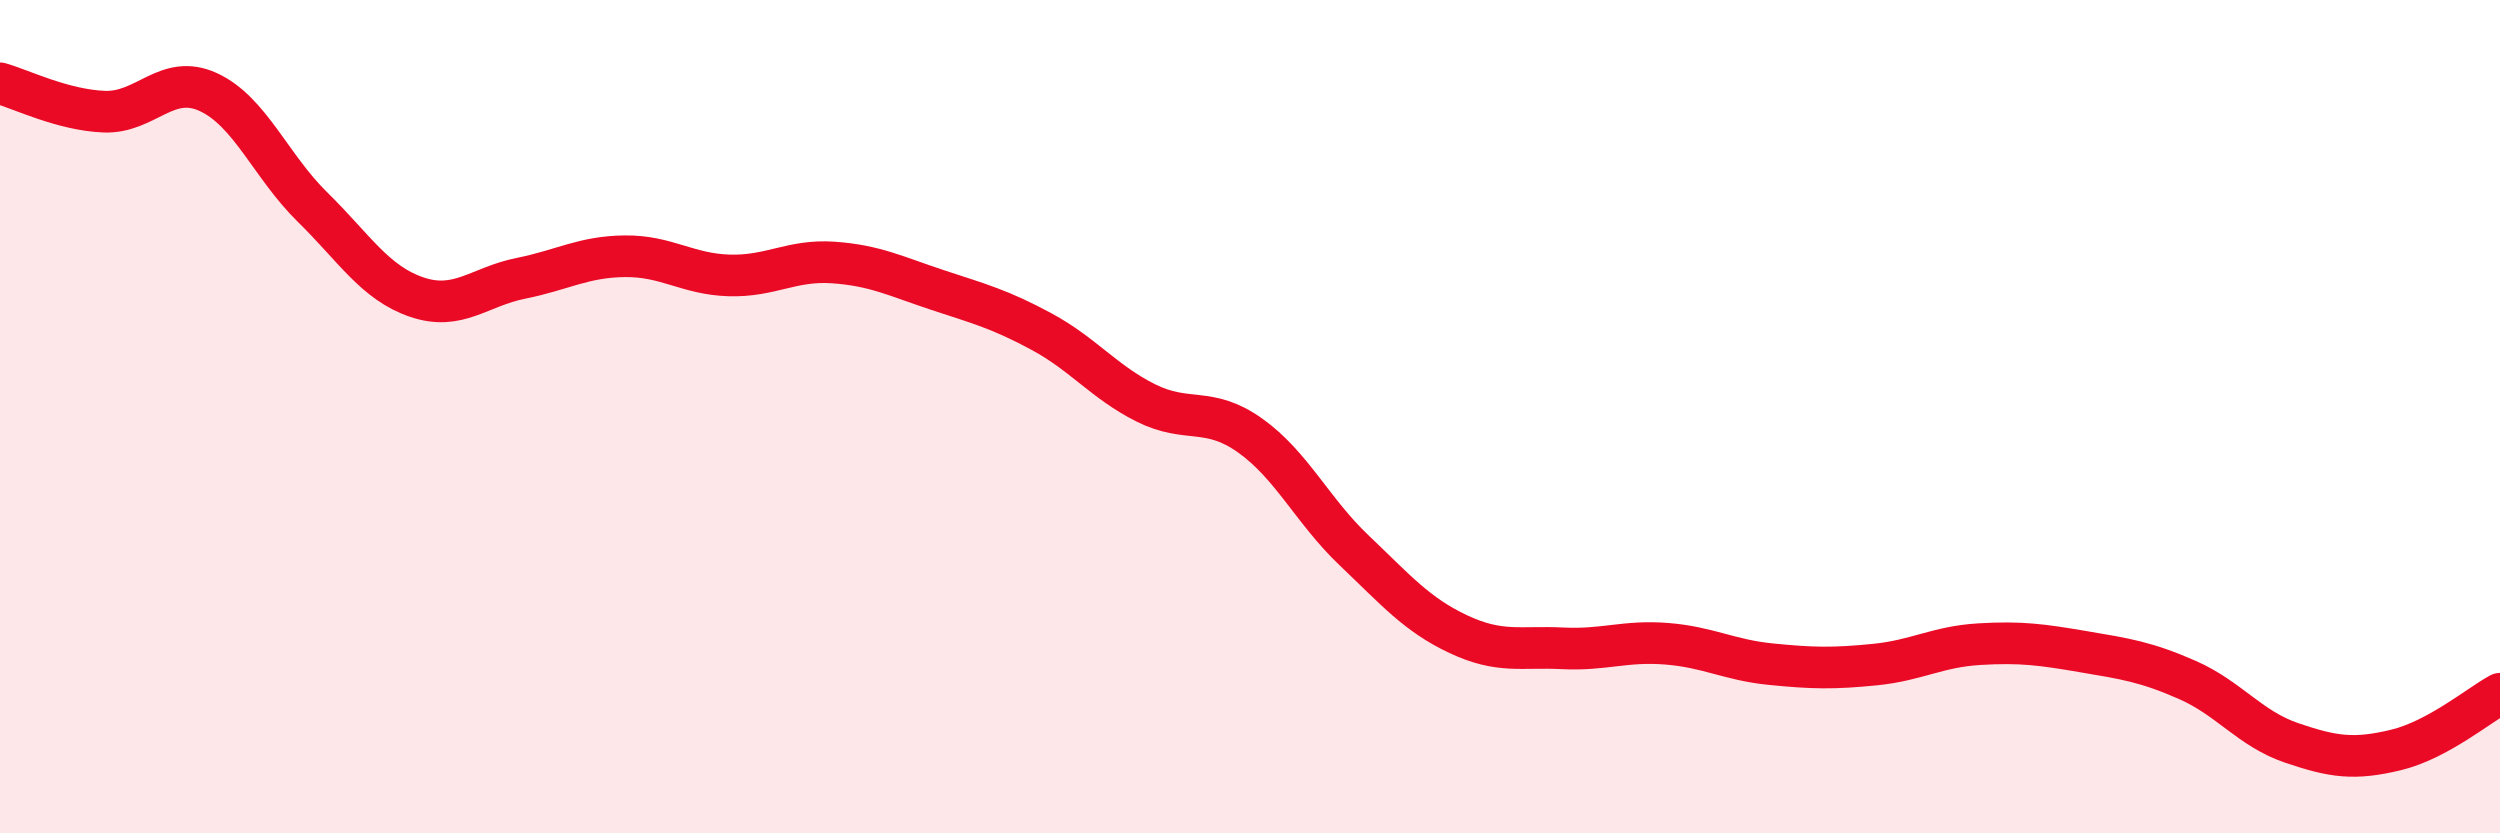 
    <svg width="60" height="20" viewBox="0 0 60 20" xmlns="http://www.w3.org/2000/svg">
      <path
        d="M 0,2 C 0.5,2.14 1.5,2.64 2.5,2.68 C 3.5,2.72 4,1.75 5,2.21 C 6,2.67 6.5,3.99 7.5,4.97 C 8.5,5.95 9,6.79 10,7.13 C 11,7.47 11.5,6.88 12.5,6.68 C 13.5,6.48 14,6.16 15,6.15 C 16,6.14 16.5,6.58 17.5,6.61 C 18.5,6.64 19,6.23 20,6.3 C 21,6.37 21.5,6.63 22.5,6.96 C 23.5,7.29 24,7.42 25,7.96 C 26,8.5 26.5,9.17 27.5,9.67 C 28.5,10.17 29,9.74 30,10.45 C 31,11.16 31.5,12.26 32.5,13.21 C 33.5,14.16 34,14.75 35,15.22 C 36,15.69 36.5,15.51 37.5,15.56 C 38.5,15.61 39,15.37 40,15.45 C 41,15.53 41.5,15.84 42.5,15.94 C 43.5,16.04 44,16.05 45,15.95 C 46,15.85 46.5,15.52 47.5,15.46 C 48.5,15.4 49,15.47 50,15.64 C 51,15.81 51.5,15.88 52.5,16.32 C 53.5,16.76 54,17.49 55,17.83 C 56,18.17 56.5,18.24 57.5,18 C 58.5,17.76 59.5,16.92 60,16.65L60 20L0 20Z"
        fill="#EB0A25"
        opacity="0.1"
        stroke-linecap="round"
        stroke-linejoin="round"
      />
      <path
        d="M 0,2 C 0.5,2.14 1.5,2.64 2.5,2.68 C 3.5,2.72 4,1.75 5,2.21 C 6,2.67 6.5,3.99 7.5,4.97 C 8.5,5.95 9,6.79 10,7.13 C 11,7.47 11.5,6.88 12.5,6.68 C 13.5,6.48 14,6.16 15,6.15 C 16,6.14 16.5,6.58 17.5,6.61 C 18.5,6.64 19,6.23 20,6.3 C 21,6.37 21.5,6.63 22.5,6.96 C 23.5,7.29 24,7.42 25,7.96 C 26,8.5 26.5,9.17 27.5,9.67 C 28.5,10.17 29,9.74 30,10.45 C 31,11.16 31.5,12.26 32.5,13.21 C 33.5,14.16 34,14.75 35,15.22 C 36,15.69 36.5,15.51 37.5,15.56 C 38.5,15.61 39,15.37 40,15.45 C 41,15.53 41.5,15.84 42.5,15.94 C 43.5,16.04 44,16.05 45,15.95 C 46,15.85 46.5,15.52 47.5,15.46 C 48.5,15.4 49,15.47 50,15.64 C 51,15.81 51.5,15.88 52.5,16.32 C 53.5,16.76 54,17.49 55,17.83 C 56,18.17 56.5,18.24 57.5,18 C 58.5,17.76 59.5,16.92 60,16.65"
        stroke="#EB0A25"
        stroke-width="1"
        fill="none"
        stroke-linecap="round"
        stroke-linejoin="round"
      />
    </svg>
  